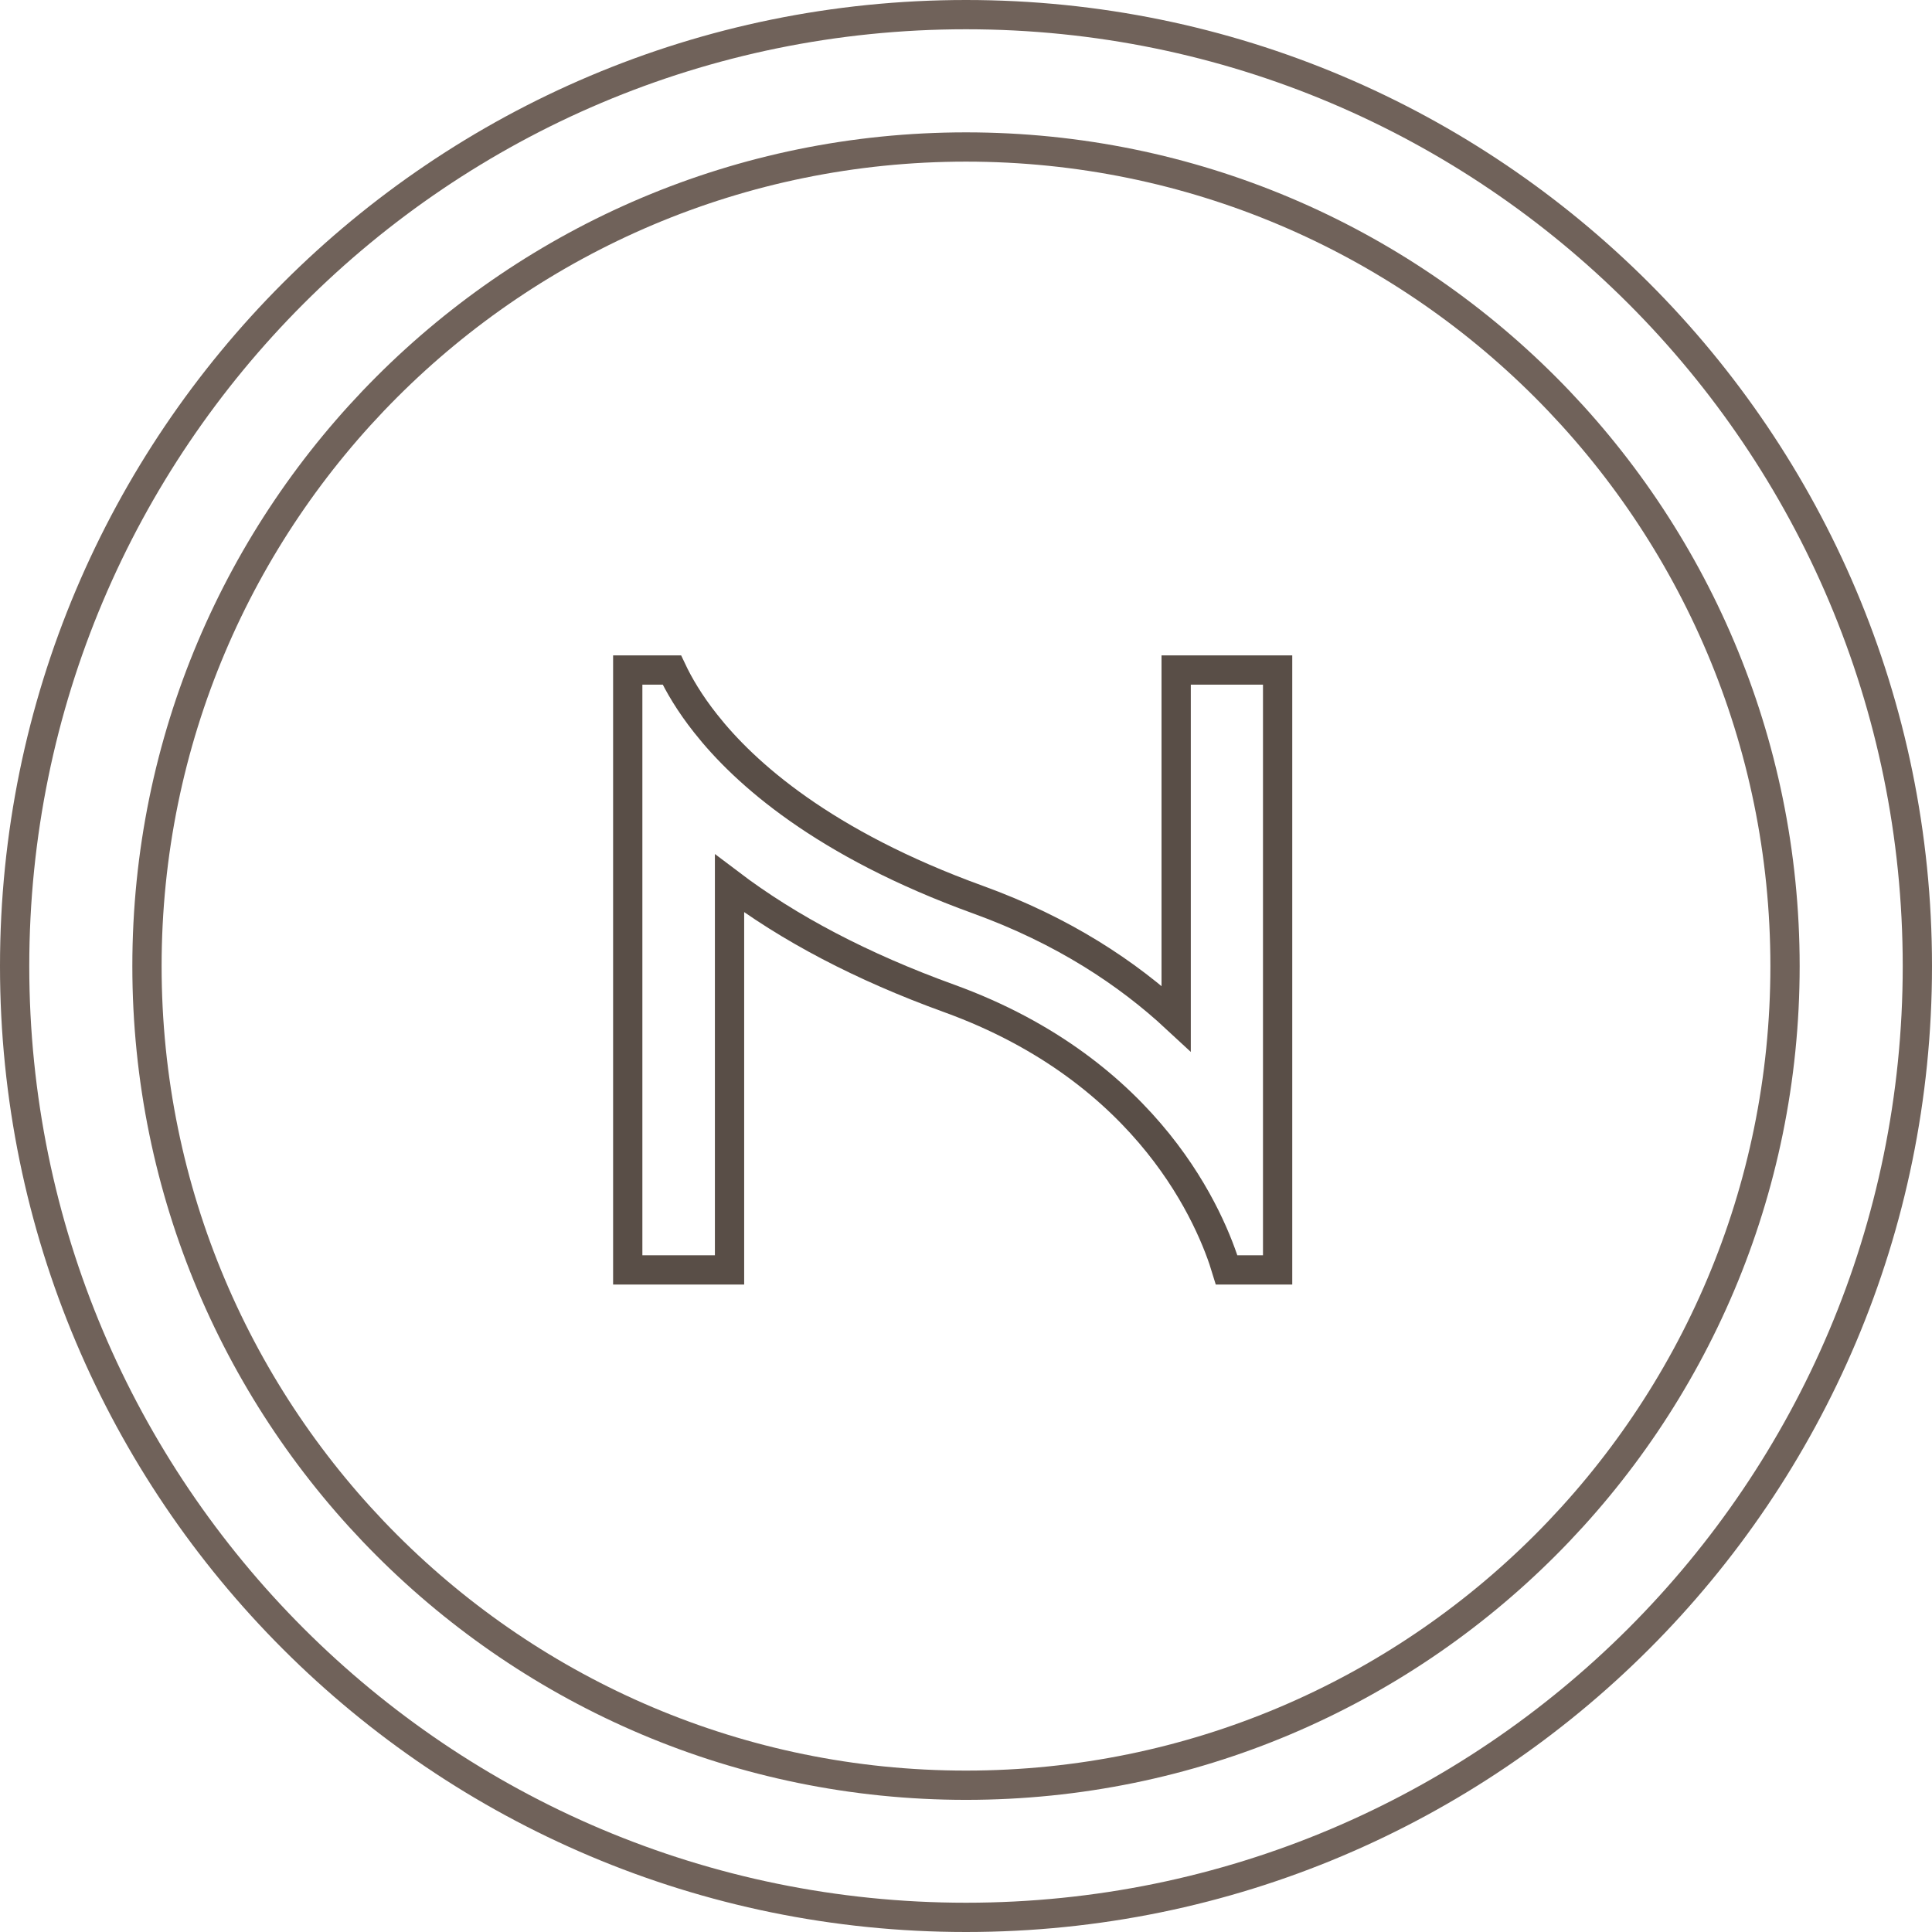 <svg width="132" height="132" viewBox="0 0 132 132" fill="none" xmlns="http://www.w3.org/2000/svg">
<g style="mix-blend-mode:multiply">
<path d="M66 131C101.893 131 131 101.906 131 66.008C131 30.109 101.908 1 66 1C30.092 1 1 30.109 1 66.008C1 101.906 30.107 131 66 131Z" stroke="#70625A" stroke-width="2" stroke-miterlimit="10"/>
<path d="M66 121.972C96.905 121.972 121.958 96.916 121.958 66.008C121.958 35.099 96.905 10.043 66 10.043C35.096 10.043 10.042 35.099 10.042 66.008C10.042 96.916 35.096 121.972 66 121.972Z" stroke="#70625A" stroke-width="2" stroke-miterlimit="10"/>
</g>
<path d="M87.291 45.778H80.359V69.578C77.024 66.483 72.628 63.571 66.826 61.469C56.262 57.644 50.872 52.813 48.211 49.432C47.115 48.05 46.384 46.794 45.904 45.778H42.889V86.765H49.844V60.361C53.898 63.434 58.9 66.06 64.828 68.207C78.646 73.209 82.792 83.385 83.808 86.765H87.291V45.778Z" stroke="#594E47" stroke-width="2"/>
</svg>
